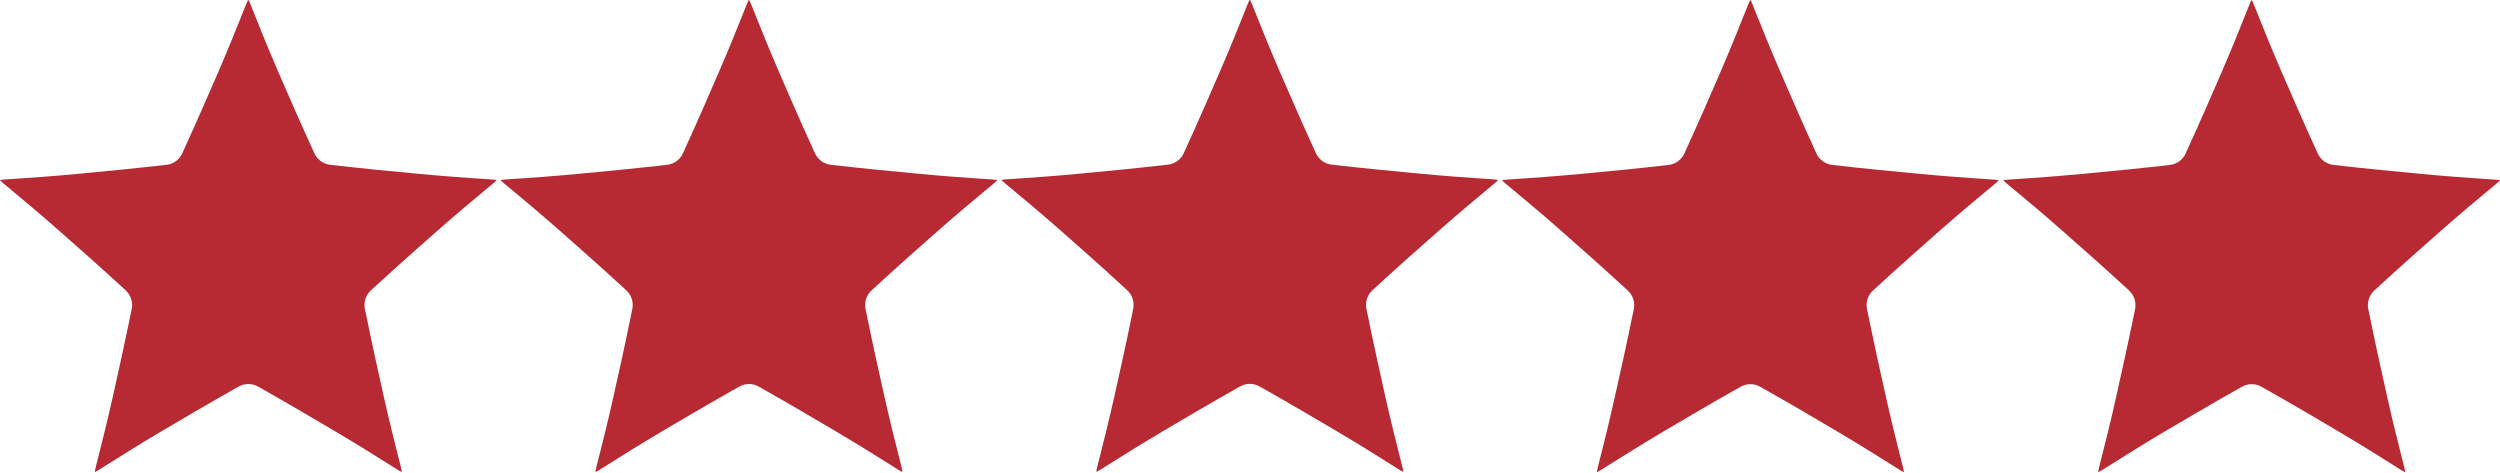 <svg xmlns="http://www.w3.org/2000/svg" viewBox="0 0 3333 630" width="3333" height="630"><title>196059460_svg-svg</title><style>		.s0 { fill: #b72a34 } 	</style><g id="g10"><g id="g12"><path id="path50" class="s0" d="m3229.7 232c-34.1-3.2-75.2-7.1-118.6-12.1-8.9-1-17.1-6.6-21.1-15.4-21-45.7-35.9-80.3-48.3-109-27.5-63.6-38.3-95.4-39.8-95.4-1.4 0-12.3 31.8-39.7 95.4-12.3 28.4-27 62.4-47.5 107.3-3.4 9.1-11.6 16-21.9 17.1-43.4 5-84.5 8.9-118.7 12.1-68.9 6.5-102.6 7.1-103 8.4-0.5 1.4 26.5 21.5 78.5 67.3 24.2 21.3 53.3 46.9 88.9 79.6h-0.1c6.6 6.1 10 15.3 8.1 24.8-9.6 47.1-18.1 85-25.1 116.5-15.2 67.7-25.1 99.8-23.9 100.7 1.1 0.8 28.7-18.5 88.3-53.9 26.8-15.8 58.9-34.8 102.8-59.6 7.9-4.6 17.9-5 26.4-0.2 44 24.9 76.2 43.9 103 59.8 59.7 35.4 87.3 54.7 88.4 53.9 1.2-0.9-8.7-33-23.9-100.7-7-31.1-15.3-68.4-24.7-114.7-2.6-9.3 0.1-19.7 7.6-26.6 35.6-32.7 64.6-58.3 88.8-79.6 52.1-45.8 79-65.9 78.6-67.3-0.4-1.3-34.1-1.9-103.1-8.4z"></path><g id="g52"><path id="path54" class="s0" d="m2561.4 232c-34.1-3.2-75.2-7.1-118.6-12.1-9-1.1-17.1-6.6-21.2-15.4-20.9-45.7-35.8-80.3-48.2-109-27.5-63.6-38.3-95.4-39.8-95.4-1.4 0-12.3 31.8-39.7 95.4-12.3 28.4-27 62.4-47.5 107.3-3.4 9.1-11.7 15.9-21.9 17.1-43.4 5-84.5 8.9-118.7 12.1-69 6.4-102.6 7.1-103 8.4-0.5 1.4 26.5 21.5 78.5 67.3 24.2 21.3 53.3 46.9 88.8 79.6 6.6 6.1 9.9 15.3 8.1 24.8-9.6 47.1-18.1 85-25.2 116.5-15.1 67.7-25 99.8-23.9 100.7 1.2 0.8 28.8-18.5 88.4-53.9 26.8-15.8 58.9-34.9 102.8-59.6 7.8-4.6 17.9-5 26.3-0.2 44.1 24.9 76.3 43.9 103.1 59.8 59.7 35.4 87.3 54.7 88.4 53.9 1.2-0.9-8.7-33-23.9-100.7-7-31.1-15.3-68.4-24.7-114.7-2.6-9.3 0-19.7 7.6-26.6 35.6-32.7 64.6-58.3 88.8-79.6 52.1-45.8 79-65.9 78.6-67.3-0.4-1.3-34.1-2-103.1-8.4z"></path></g><g id="g56"><path id="path58" class="s0" d="m1894.1 231.6c-34.2-3.2-75.3-7.1-118.7-12.1-8.9-1-17.1-6.6-21.1-15.4-20.9-45.7-35.8-80.3-48.3-109-27.4-63.6-38.3-95.4-39.7-95.4-1.5 0-12.3 31.8-39.8 95.4-12.3 28.4-27 62.4-47.5 107.3-3.4 9.1-11.6 16-21.9 17.1-43.4 5-84.5 8.9-118.6 12.1-69 6.5-102.6 7.1-103.1 8.4-0.4 1.4 26.5 21.5 78.6 67.3 24.2 21.3 53.2 46.9 88.8 79.6 6.5 6.1 9.9 15.3 8 24.8-9.5 47.1-18 85-25.1 116.6-15.2 67.6-25.1 99.7-23.9 100.6 1.1 0.8 28.7-18.5 88.4-53.9 26.7-15.8 58.9-34.8 102.7-59.6 7.9-4.6 17.9-5 26.4-0.2 44 24.9 76.3 44 103.1 59.8 59.7 35.4 87.2 54.7 88.4 53.9 1.1-0.9-8.8-33-24-100.7-6.9-31.1-15.3-68.4-24.7-114.7-2.5-9.3 0.1-19.7 7.7-26.6 35.5-32.7 64.6-58.3 88.8-79.6 52-45.8 79-65.9 78.5-67.3-0.4-1.3-34-1.9-103-8.4z"></path></g><path id="path60" class="s0" d="m1226.3 231.8c-34.2-3.2-75.2-7.1-118.6-12.1-9-1-17.2-6.6-21.2-15.4-20.9-45.7-35.8-80.3-48.2-109-27.5-63.6-38.3-95.4-39.8-95.4-1.4 0-12.3 31.8-39.8 95.4-12.2 28.4-26.9 62.4-47.4 107.3-3.4 9.1-11.7 16-21.9 17.1-43.4 5-84.5 8.9-118.7 12.1-69 6.5-102.6 7.1-103 8.4-0.5 1.4 26.5 21.5 78.5 67.3 24.2 21.3 53.3 46.9 88.8 79.6 6.6 6.1 9.9 15.3 8 24.8-9.5 47.1-18 85-25.1 116.6-15.1 67.6-25 99.7-23.9 100.6 1.2 0.8 28.7-18.5 88.4-53.9 26.8-15.8 58.9-34.8 102.8-59.6 7.8-4.6 17.8-5 26.3-0.2 44.1 24.9 76.3 44 103.1 59.8 59.7 35.4 87.3 54.7 88.4 53.9 1.2-0.9-8.7-33-23.9-100.6-7-31.2-15.4-68.5-24.8-114.8-2.5-9.3 0.1-19.7 7.7-26.6 35.5-32.7 64.6-58.3 88.8-79.6 52.1-45.8 79-65.9 78.6-67.3-0.5-1.3-34.1-1.9-103.1-8.4z"></path><path id="path62" class="s0" d="m558.8 231.8c-34.1-3.2-75.2-7.1-118.6-12.1-8.9-1-17.1-6.6-21.1-15.4-20.9-45.7-35.9-80.3-48.3-109-27.5-63.6-38.3-95.4-39.8-95.4-1.4 0-12.3 31.8-39.7 95.4-12.3 28.4-27 62.4-47.5 107.3-3.4 9.1-11.6 16-21.9 17.1-43.4 5-84.5 8.9-118.6 12.1-69 6.5-102.7 7.1-103.1 8.4-0.5 1.4 26.5 21.5 78.5 67.3 24.2 21.3 53.3 46.9 88.9 79.6h-0.1c6.6 6.1 10 15.3 8.1 24.8-9.6 47.1-18.1 85-25.1 116.6-15.2 67.6-25.1 99.7-23.9 100.6 1.1 0.8 28.7-18.5 88.3-53.9 26.8-15.8 58.9-34.8 102.8-59.6 7.9-4.6 17.9-5 26.4-0.2 44 24.9 76.2 44 103 59.8 59.7 35.4 87.3 54.7 88.4 53.9 1.2-0.9-8.7-33-23.9-100.6-7-31.2-15.3-68.5-24.7-114.8-2.6-9.3 0.1-19.7 7.6-26.6 35.6-32.7 64.6-58.3 88.8-79.6 52.1-45.8 79-65.9 78.6-67.3-0.4-1.3-34.1-1.9-103.1-8.4z"></path></g></g></svg>